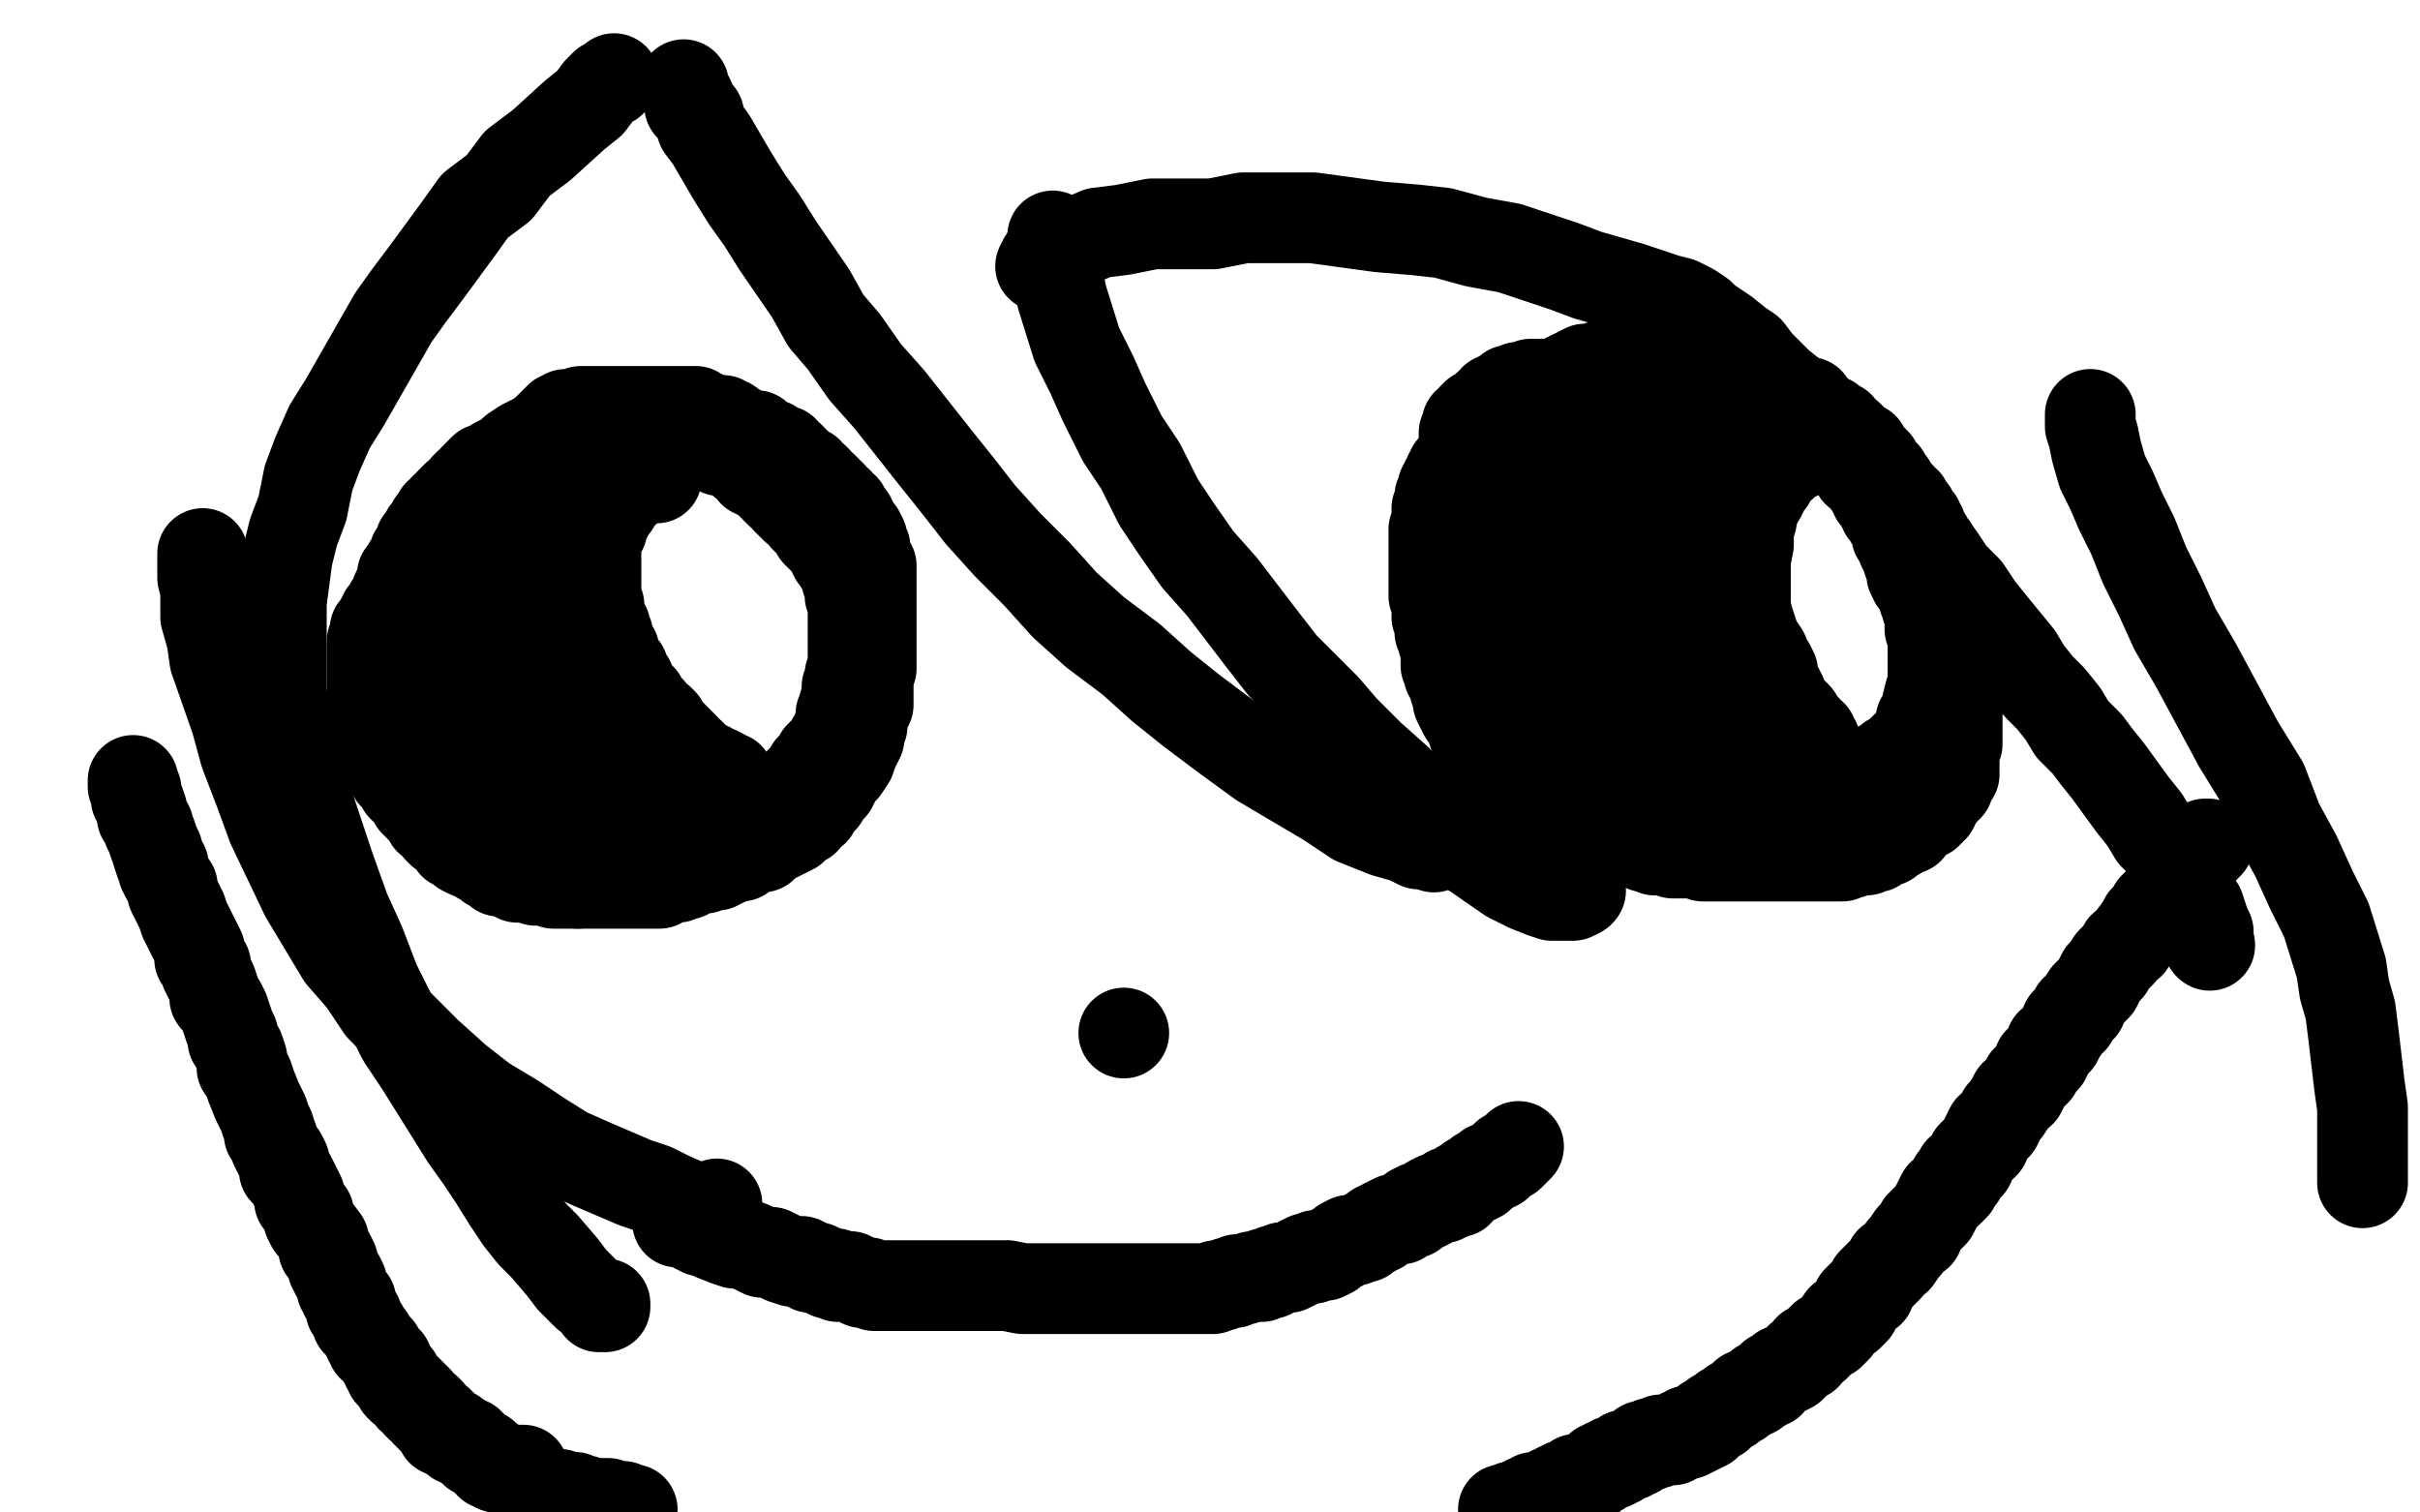 <?xml version="1.0" standalone="no"?>
<!DOCTYPE svg PUBLIC "-//W3C//DTD SVG 1.1//EN"
"http://www.w3.org/Graphics/SVG/1.1/DTD/svg11.dtd">

<svg width="800" height="500" version="1.1" xmlns="http://www.w3.org/2000/svg" xmlns:xlink="http://www.w3.org/1999/xlink" style="stroke-antialiasing: false"><desc>This SVG has been created on https://colorillo.com/</desc><rect x='0' y='0' width='800' height='500' style='fill: rgb(255,255,255); stroke-width:0' /><polyline points="244,143 231,137 231,137 230,136 230,136 229,136 229,136 228,136 228,136 227,136 227,136 226,136 226,136 225,136 225,136 224,136 224,136 222,136 222,136 221,136 221,136 219,136 218,136 217,136 216,136 215,136 214,136 213,136 212,136 211,136 210,136 209,136 208,136 207,136 203,136 201,136 199,136 198,136 196,136 194,136 193,136 192,136 190,137 189,137 188,137 187,137 186,138 185,138 184,139 182,141 180,143 177,145 173,147 170,149 168,151 164,153 163,154 160,155 158,157 158,158 157,158 156,160 155,160 154,161 153,163 151,164 150,165 150,166 149,166 149,167 147,168 147,169 145,170 145,172 143,173 143,174 141,176 141,178 140,178 139,179 139,181 138,182 137,183 137,185 135,187 135,188 134,189 134,190 133,190 133,192 132,194 131,196 131,197 130,199 129,200 129,201 129,202 128,203 127,203 127,205 126,205 126,206 124,208 124,209 124,211 123,212 123,214 123,216 123,217 123,218 123,219 123,220 123,221 123,222 123,224 123,226 123,228 123,229 123,230 123,231 123,232 123,233 123,235 123,236 123,238 123,240 124,241 125,242 125,245 127,249 127,250 128,252 129,252 129,254 130,255 130,256 132,257 132,258 133,260 134,261 135,262 136,263 137,265 138,265 138,266 139,267 140,268 141,269 142,271 143,271 145,274 146,275 149,277 150,279 152,279 152,280 153,281 155,282 156,282 158,283 159,284 161,285 162,286 163,286 164,287 165,288 167,288 168,288 169,289 171,290 173,290 175,290 177,291 178,291 179,291 181,291 183,291 183,292 185,292 188,292 189,292 191,292" style="fill: none; stroke: #000000; stroke-width: 30; stroke-linejoin: round; stroke-linecap: round; stroke-antialiasing: false; stroke-antialias: 0; opacity: 1.0"/>
<polyline points="191,292 192,292 193,292 196,292 197,292 199,292 201,292 203,292 207,292 208,292 210,292 211,292 212,292 213,292 215,292 218,292 219,291 220,291 222,290 223,290 224,290 226,289 227,289 228,288 231,287 233,287 234,286 237,286 238,285 239,285 241,284 243,283 245,283 246,282 247,281 250,280 252,280 253,279 255,277 256,277 258,276 260,275 262,274 263,273 264,272 266,271 266,270 269,268 270,266 271,265 272,264 273,262 275,260 276,258 277,256 278,255 279,254 281,251 282,248 283,246 284,244 284,241 285,240 285,239 285,237 286,235 287,233 287,231 287,230 287,228 287,224 288,221 288,219 288,218 288,217 288,214 288,212 288,210 288,209 288,208 288,206 288,205 288,201 288,200 288,199 288,197 288,194 288,193 288,192 288,191 288,190 288,187 287,186 287,185 286,183 286,182 286,181 285,179 285,178 284,176 283,175 282,173 281,172 281,171 279,170 279,168 278,168 277,166 276,166 275,164 274,163 273,162 272,161 270,160 270,159 269,158 267,157 267,156 266,156 265,155 264,154 263,153 262,153 262,152 261,151 260,151 259,150 259,149 258,149 257,149 256,148 255,147 254,147 251,145 250,144 249,144 246,144 245,143 244,142 242,141 241,140 239,140 239,139 238,139 237,139 236,139 235,139 234,138 232,138 230,138 228,137 227,137 226,137 224,137 223,137 222,137 221,137 220,137 219,137 218,137 217,137 215,137 214,137 213,137 212,137 210,137 209,137 208,137 207,137 206,137 205,137 204,137 203,137 201,137 199,137 198,137 196,137 195,137 194,137 193,137 192,137 191,137" style="fill: none; stroke: #000000; stroke-width: 30; stroke-linejoin: round; stroke-linecap: round; stroke-antialiasing: false; stroke-antialias: 0; opacity: 1.0"/>
<polyline points="598,133 596,133 596,133 595,132 595,132 594,132 594,132 591,130 591,130 590,129 590,129 588,129 588,129 584,127 584,127 583,126 583,126 581,126 581,126 579,125 579,125 577,124 577,124 575,123 574,123 572,122 570,122 569,122 568,121 566,121 565,121 564,121 563,121 561,121 560,121 559,121 557,121 556,121 555,121 553,121 551,121 550,121 547,121 545,121 542,121 541,121 540,121 538,121 536,121 535,121 533,121 532,121 531,121 529,121 527,122 526,122 525,122 524,122 522,123 521,124 520,124 518,125 516,126 515,127 513,129 512,129 510,131 509,133 508,133 507,134 506,135 505,136 504,138 504,139 502,140 501,142 500,143 499,144 499,145 497,148 496,148 496,150 495,150 494,151 494,153 494,154 493,155 492,158 492,159 492,160 492,163 492,164 491,166 491,168 491,170 490,171 490,173 490,175 490,177 489,182 489,184 489,186 489,187 489,190 489,191 489,193 489,194 489,196 489,198 489,199 489,201 489,203 489,204 489,205 489,206 489,207 489,209 489,211 489,212 489,213 489,215 489,216 490,218 490,219 491,221 491,223 492,224 493,225 493,226 493,227 493,228 494,228 494,230 496,231 497,232 499,234 500,236 501,236 503,238 504,238 504,239 505,240 506,240 508,241 509,242 510,243 511,243 512,244 513,245 515,245 516,246 518,247 520,248 521,248 522,248 524,250 525,250 526,251 529,252 531,252 532,253 535,254 536,255 537,255 538,255 539,256 540,256 541,256 543,257 545,258 546,258 549,259 550,259 551,259 552,259 554,259 555,259 556,259 557,259 559,259 561,259 562,259 564,259 565,259 567,259 568,259 570,259 571,259 572,259 575,259 576,259 577,259 579,259 581,259 582,259 583,259 587,259 588,259 589,259 591,259 592,259 593,259 594,259 596,259 597,259 598,259 601,259 603,259 604,258 605,258 607,258 608,258 609,258 611,257 613,257 614,257 615,256 616,256 618,255 620,254 621,254 622,254 623,253 624,252 625,252 625,251 627,250 628,249 629,248 630,247 631,247 632,246 632,245 634,243 635,242 635,241 635,240 635,238 636,237 637,236 637,234 637,233 638,229 639,227 639,226 639,225 639,223 639,221 639,219 639,218 639,217 639,215 639,214 639,213 639,211 638,208 638,206 638,204 637,201 637,200 636,198 636,197 635,195 634,193 633,192 633,191 632,190 632,187 631,186 630,183 629,181 629,180 628,178 627,177 627,174 626,173 625,172 624,170 623,169 623,168 622,167 621,165 620,164 620,163 619,162 619,160 617,159 617,158 616,157 615,156 614,156 613,154 611,152 609,151 605,148 603,146 600,145 599,143 597,142 594,141 592,140 590,139 586,137 583,135 582,134 580,134 578,133 575,132 572,131 570,129 569,129 567,129 565,128 564,128 563,128 562,128 560,127 559,127 558,127 556,126 554,126 553,126 552,126 550,126 548,126 546,126 545,126 542,126 541,126 539,126 537,126 534,127 533,127 530,127 528,128 526,128 523,130 522,130 521,131 520,131 519,133 517,134 517,135 517,136 515,137 515,138 513,140 513,141 512,143 511,144 511,145 510,147 509,149 508,152 507,153 507,154 506,156 505,157 505,158 505,159 505,160 504,161 504,162 503,163 502,163 502,164 501,165 500,167 500,168 499,169 499,171 498,171 498,172 498,173 498,174 497,174 497,175 497,176 497,178 496,179 496,180 496,181 496,182 496,183 495,185 495,186 495,188 495,189 495,190 495,191 495,192 495,193 495,194 495,195 495,196 495,197 495,198 495,199 495,200 495,201 495,203 495,204 495,205 495,207 495,208 495,209 495,210 495,211 495,213 495,214 496,214 496,215 496,216 496,217 496,218 496,219 497,221 498,222 499,223 500,225 501,227 502,228 503,228 503,229 504,229 504,231 526,247 527,247 528,248 529,249 530,249 531,249 532,249 532,250 534,250 535,250 536,251 538,252 539,252 540,253 541,253 543,253 544,253 546,253 547,254 549,255 551,255 553,256 554,257 555,257 556,257 557,257 558,257 560,257 561,257 562,257 564,258 565,258 566,258 567,258 568,258 569,259 570,259 571,259 572,259 573,259 575,259 576,259 578,260 579,260 580,260 581,260 582,260 583,260 584,260 586,260 587,260 589,260 590,260 592,260 593,260 595,260 596,260 597,260 598,260 600,260 601,260" style="fill: none; stroke: #000000; stroke-width: 30; stroke-linejoin: round; stroke-linecap: round; stroke-antialiasing: false; stroke-antialias: 0; opacity: 1.0"/>
<polyline points="551,261 551,262 551,262 552,262 552,262 553,262 553,262 554,262 554,262 555,262 555,262 556,262 556,262 557,262 559,262 560,263 561,263 563,263 564,263 565,263 566,263 567,263 568,263 569,263 570,263 571,263 572,263 574,263 575,263 576,263 577,263 578,263 579,263 580,263 581,263 582,263 583,263 584,263 585,263 586,263 587,263 588,263 589,263 590,263 592,263 593,263 594,263 595,263 597,263 598,263 599,263 600,263 602,263 603,263 604,263 605,263 606,263 607,263 608,263 609,263 610,263 611,263 612,263 613,263 614,263 615,263 616,263" style="fill: none; stroke: #000000; stroke-width: 30; stroke-linejoin: round; stroke-linecap: round; stroke-antialiasing: false; stroke-antialias: 0; opacity: 1.0"/>
<polyline points="509,135 507,136 507,136 506,136 506,136 505,136 505,136 504,137 504,137 503,137 503,137 503,138 503,138 502,138 502,138 501,139 501,139 500,141 500,141 499,141 498,142 498,143 497,144 496,145 496,146 495,146 494,147 494,148 492,149 492,150 492,151 491,152 490,153 490,155 490,156 489,157 489,159 489,160 489,161 489,162 488,164 488,165 488,166 488,168 488,169 488,171 488,173 488,174 488,175 488,176 488,177 488,178 488,196 488,198 488,199 488,201 488,202 488,204 488,205 488,206 488,207 488,208 488,209 488,211 488,212 488,214 488,215 488,217 488,218 488,220 488,222 488,223 488,224 488,226 488,227 488,228 489,231 490,232 490,235 490,236 491,238 491,239 492,241 492,243 493,245 493,246 494,248 494,249 494,250 495,250 495,252 496,252 496,253 497,254 497,255 499,257 500,258 501,259 502,260 503,261 504,262 505,262 507,264 508,264 509,265 510,266 511,267 512,267 513,267 514,268 515,268 516,269 517,270 518,271 519,272 520,272 521,273 522,273 523,274 524,274 525,274 526,275 527,275 529,276 530,276 532,276 532,277 533,277 534,277 536,277 537,278 538,278 540,278 541,279 542,279 544,280 545,280 546,280 547,281 549,281 550,281 551,281 553,282 554,282 555,282 556,282 557,282 558,282 559,282 560,282 561,282 563,283 565,283 566,283 567,283 570,283 572,283 573,283 575,283 577,283 578,283 580,283 581,283 583,283 584,283 585,283 586,283 588,283 589,283 590,283 591,283 593,283 594,283 595,283 596,283 597,283 598,283 600,283 601,283 602,283 605,283 606,283 607,283 609,283 610,282 611,282 612,282 613,281 614,281 615,281 616,281 617,281 619,280 620,280 621,279 622,278 624,278 625,277 626,276 627,276 628,275 629,274 631,274 631,273 632,272 633,271 635,270 636,269 637,269 637,268 638,268 638,267 639,267 639,266 639,265 640,265 640,264 641,263 642,262 643,261 643,260 644,260 644,259 645,257 646,256 646,255 646,254 646,253 646,252 646,251 646,250 646,249 646,248 646,247 647,246 647,245 647,244 647,243 647,242 647,241 647,240 647,239 647,237 647,235 647,234 647,233 647,232 647,231 647,230 647,228 647,227 647,226 647,224 647,222 647,220 647,219 647,217 647,216 647,215 647,214 647,213 647,211 646,210 646,209 646,208 646,207 646,206 646,205 646,204 645,203 645,201 645,200 644,199 644,198 644,197 644,196 643,195 643,194 643,193 643,192 642,191 642,190 642,189 642,188 641,186 640,184 639,183 639,181 638,180 637,179 637,178 636,177 635,176 635,175 635,174 634,174 634,172 633,171 632,170 632,169 631,169 630,167 630,166 629,166 628,165 628,164 627,163 626,162 625,162 625,160 624,159 623,158 623,157 622,157 622,156 621,155 620,155 620,153 619,153 619,152 618,152 617,150 616,150 616,148 615,148 614,147 613,146 612,146 612,145 611,144 609,143 608,141 606,141 606,140 605,139 603,138" style="fill: none; stroke: #000000; stroke-width: 30; stroke-linejoin: round; stroke-linecap: round; stroke-antialiasing: false; stroke-antialias: 0; opacity: 1.0"/>
<polyline points="196,147 195,147 195,147 194,147 194,147 193,148 193,148 192,148 192,148 191,149 191,149 190,149 190,149 189,149 189,149 188,149 188,149 187,150 187,150 186,151 184,152 182,153 181,153 181,154 179,155 177,156 176,158 175,158 174,159 172,160 171,161 169,162 168,163 167,163 166,165 165,166 164,167 163,167 163,168 162,169 162,170 161,170 161,171 160,172 159,173 159,174 158,175 157,176 157,177 156,177 155,179 154,180 154,181 152,182 151,183 151,184 151,185 150,185 150,186 148,187 148,188 147,190 146,190 146,191 145,192 144,193 144,194 144,195 143,195 143,196 142,196 142,197 142,199 141,200 141,201 141,202 140,204 140,205 140,206 140,207 140,209 140,210 140,211 140,212 140,213 140,214 140,215 140,216 140,217 140,218 140,219 140,220 140,221 140,222 140,223 140,224 140,226 140,227 140,228 140,229 140,231 140,232 140,233 140,234 140,235 140,236 141,237 141,239 141,240 141,241 141,242 141,243 141,244 142,246 143,247 143,248 144,249 145,250 146,251 147,253 148,253 148,254 149,254 149,255 150,256 152,257 153,258 154,259 155,259 156,260 158,261 158,262 159,262 161,263 162,264 163,264 164,264 165,265 166,265 167,266 168,267 169,267 170,267 171,268 173,268 174,268 175,269 176,269 177,269 178,270 179,270 180,270 181,270 183,270 185,271 186,272 187,272 188,272 190,273 191,273 193,273 195,273 196,273 197,273 199,273 201,273 202,273 203,273 204,273 206,273 208,273 209,273 210,273 212,273 213,273 214,273 216,273 217,273 218,273 219,273 220,273 221,273 222,273 223,273 224,273 225,273 227,273 228,273 229,273 230,273 231,273 232,273 233,273 234,273 235,272 236,272 238,272 239,272 240,271 242,271 243,271 244,271 245,270 247,270 248,270 249,269 250,268 251,268 253,267 254,266 256,265 257,265 258,264 259,263 260,262 261,262 263,260 264,260 264,259 265,258 266,258 266,257 267,256 268,254 269,253 270,252 271,251 271,250 272,250 272,249 274,248 274,247 275,246 275,245 276,244 277,242 277,241 278,239 278,238 278,237 278,236 279,235 279,233 280,232 280,230 280,229 280,228 280,227 281,225 281,224 281,223 282,221 282,220 282,219 282,218 282,217 282,216 282,215 282,214 282,213 282,212 282,211 282,210 282,209 282,208 282,207 282,206 282,205 282,204 282,203 282,202 282,200 282,199 282,198 281,197 281,196 281,195 281,194 281,193 281,192 280,192 280,191 280,190 280,189 279,188 278,187 277,185 276,184 275,182 275,181 274,179 272,178 271,177 270,176 270,175 269,174 268,173 267,172 266,171 266,170 265,169 264,168 263,168 263,167 262,167 261,166 260,165 259,163 258,163 258,162 257,162 256,161 256,160 255,160 254,159 253,158 251,157 250,156 249,156 249,155 248,154 247,153 246,153 245,152 244,151 242,150 241,149 240,149 239,149 238,149 237,148 236,148 235,147 234,147 233,147 231,147 230,147 228,147 226,147 225,147 224,147 223,147 221,147 220,147 218,147 217,147 216,147 215,147 214,147 213,147 211,147 209,147 208,147" style="fill: none; stroke: #000000; stroke-width: 30; stroke-linejoin: round; stroke-linecap: round; stroke-antialiasing: false; stroke-antialias: 0; opacity: 1.0"/>
<polyline points="207,149 205,149 205,149 204,149 204,149 203,149 203,149 202,149 202,149 201,149 199,149 198,149 197,149 196,149 195,150 194,150 193,150 191,150 190,150 188,150 176,152 175,152" style="fill: none; stroke: #000000; stroke-width: 30; stroke-linejoin: round; stroke-linecap: round; stroke-antialiasing: false; stroke-antialias: 0; opacity: 1.0"/>
<polyline points="482,153 481,154 481,154 480,155 480,155 480,157 479,157 479,158 479,159 478,159 478,160 477,161 477,162 477,163 476,164 476,165 476,166 476,167 475,168 475,170 475,171 475,173 475,174 474,175 474,176 474,177 474,178 474,179 474,180 474,181 474,182 474,184 474,185 474,186 474,187 474,189 474,190 474,192 474,193 474,194 474,195 474,196 474,197 475,199 475,200 475,201 475,202 475,204 476,204 476,205 476,207 476,208 476,209 477,210 477,211 477,212 478,214 478,215 478,216 478,217 478,218 478,219 478,220 479,221 479,222 479,223 480,224 480,225 481,226 481,228 482,229 482,231 482,232 483,234 484,236 485,237 486,238 486,239 487,240 487,242 488,242 489,244 490,245 491,246 491,247 492,246" style="fill: none; stroke: #000000; stroke-width: 30; stroke-linejoin: round; stroke-linecap: round; stroke-antialiasing: false; stroke-antialias: 0; opacity: 1.0"/>
<polyline points="484,161 484,160 484,160 484,159 484,159 484,158 484,158 484,157 484,157 484,156 484,155 484,154 484,153 484,152 484,151 484,150 484,149 484,148 484,147 484,146 484,145 484,144 484,143 485,142 485,141 485,140 487,139 487,138 488,138 488,137 490,136 491,135 492,134 494,133 494,132 495,132 496,131 497,131 498,130 499,130 499,129 500,129 501,129 502,129 502,128 503,128 505,128 506,128 506,127 507,127 508,127 509,127 510,127 511,127 512,127 514,127 517,127 518,127 520,127 521,127" style="fill: none; stroke: #000000; stroke-width: 30; stroke-linejoin: round; stroke-linecap: round; stroke-antialiasing: false; stroke-antialias: 0; opacity: 1.0"/>
<circle cx="371.5" cy="341.5" r="15" style="fill: #000000; stroke-antialiasing: false; stroke-antialias: 0; opacity: 1.0"/>
<polyline points="224,404 225,404 225,404 226,404 226,404 227,404 227,404 228,405 228,405 229,405 229,405 230,406 230,406 232,407 234,407 235,408 240,410 243,411 245,411 248,412 250,413 252,414 255,414 257,415 259,416 262,417 263,417 265,417 267,418 268,419 270,419 272,420 274,421 276,421 277,422 279,422 281,422 283,423 285,424 287,424 289,425 291,425 313,425 314,425 315,425 317,425 318,425 319,425 320,425 322,425 323,425 324,425 325,425 326,425 327,425 328,425 329,425 330,425 331,425 333,425 338,426 340,426 341,426 342,426 343,426 344,426 345,426 346,426 347,426 348,426 349,426 351,426 352,426 353,426 354,426 355,426 357,426 358,426 361,426 364,426 366,426 369,426 371,426 374,426 376,426 378,426 380,426 382,426 384,426 386,426 387,426 389,426 391,426 393,426 395,426 396,426 398,426 400,426 401,426 402,425 404,425 406,424 408,424 409,423 411,423 414,422 415,422 417,422 418,421 420,421 421,420 422,420 424,419 425,419 426,419 428,418 430,417 432,416 434,416 435,415 438,415 440,414 441,413 443,412 444,411 446,410 447,410 448,410 450,409 451,409 452,408 454,407 455,406 456,406 457,405 459,404 461,403 463,403 464,402 466,401 467,401 467,400 469,399 470,399 472,398 473,397 475,396 476,396 477,396 479,395 479,394 480,394 482,394 482,393 483,392 484,392 485,391 486,390 487,390 489,389 489,388 490,388 492,386 493,386 495,385 496,384 497,383 498,382 499,382 500,381 501,380 502,379" style="fill: none; stroke: #000000; stroke-width: 30; stroke-linejoin: round; stroke-linecap: round; stroke-antialiasing: false; stroke-antialias: 0; opacity: 1.0"/>
<polyline points="44,258 44,259 44,259 44,260 44,260 45,261 45,261 45,262 45,262 45,264 45,264 46,265 46,265 47,268 47,268 47,269 47,269 47,270 47,270 49,273 49,273 49,274 49,274 50,276 50,276 51,279 52,281 52,282 53,285 54,286 54,288 55,290 57,293 57,295 58,297 59,299 60,301 61,304 63,308 64,310 65,312 66,314 66,315 66,317 68,319 68,321 69,323 70,325 71,328 71,330 73,332 74,334 75,337 76,340 77,342 77,344 79,347 80,350 80,352 80,353 82,356 83,359 85,364 86,366 87,368 88,371 89,373 89,375 90,376 91,379 92,381 93,382 94,384 94,387 96,389 97,391 98,393 99,395 99,397 100,398 101,400 102,401 102,403 103,405 104,406 107,410 107,413 108,414 109,415 110,417 110,418 110,419 111,421 112,422 113,424 113,425 113,426 114,427 114,428 115,429 116,430 116,431 116,432 116,433 117,434 118,435 118,437 119,438 120,439 121,441 122,442 122,443 123,444 123,445 124,445 125,446 125,447 126,448 127,450 128,450 128,451 128,452 129,453 129,454 130,455 131,455 131,456 132,457 132,458 133,458 133,459 134,459 135,460 136,461 136,462 137,462 138,463 138,464 139,465 141,466 141,467 142,467 142,468 143,469 145,470 145,471 146,471 146,473 147,473 148,474 150,474 151,476 152,476 153,476 153,477 155,477 155,478 156,478 156,479 157,480 158,480 159,481 160,481 161,482 162,483 162,484 164,484 164,485 165,485 166,485 167,486 168,486 169,486 170,486 171,486 173,486" style="fill: none; stroke: #000000; stroke-width: 30; stroke-linejoin: round; stroke-linecap: round; stroke-antialiasing: false; stroke-antialias: 0; opacity: 1.0"/>
<polyline points="730,279 729,279 729,279 729,280 729,280 728,281 728,281 727,282 727,282 726,284 726,284 724,286 724,286 723,287 723,287 721,290 721,290 719,292 719,292 718,294 718,294 714,298 714,298 712,300 711,302 709,304 708,306 705,310 704,312 702,313 701,315 699,317 698,318 697,320 695,322 694,324 693,326 691,328 690,329 688,332 688,333 686,334 685,337 683,338 683,339 681,342 680,344 678,345 677,348 676,350 674,351 673,354 672,355 670,357 669,359 668,361 666,362 665,364 663,367 662,368 661,370 660,372 658,373 657,375 656,377 656,378 654,380 653,381 652,382 651,385 650,386 648,387 648,389 646,390 646,392 645,393 644,394 642,395 641,397 640,399 639,401 637,403 636,404 635,405 634,408 632,409 630,412 629,413 627,416 625,417 624,419 622,421 621,422 619,424 618,427 616,428 614,430 613,433 611,435 609,436 607,439 605,441 603,442 600,445 598,446 597,448 595,449 593,451 592,452 590,453 589,453 588,454 587,455 586,455 585,457 584,457 583,458 582,458 581,459 580,460 578,461 577,461 576,462 575,463 573,464 572,465 570,466 569,467 568,468 567,468 565,470 564,470 564,471 562,472 561,472 560,473 559,473 558,473 558,474 556,474 555,475 554,475 553,476 552,476 551,476 549,476 548,477 547,477 546,477 545,478 544,478 543,478 542,479 541,480 540,480 539,481 538,481 537,481 536,482 535,483 534,483 533,483 533,484 532,484 531,484 530,485 529,485 529,486 527,487 526,488 525,489 524,489 523,489 521,489 520,490 519,491 517,491 516,492 515,492 515,493 514,493 513,493 512,494 511,494 511,495 510,495 509,495 508,495 507,495 506,496 505,496 503,497 502,498 501,498 500,498 499,499 497,499" style="fill: none; stroke: #000000; stroke-width: 30; stroke-linejoin: round; stroke-linecap: round; stroke-antialiasing: false; stroke-antialias: 0; opacity: 1.0"/>
<polyline points="181,494 182,494 182,494 183,494 183,494 184,494 184,494 185,494 185,494 187,495 187,495 188,495 188,495 189,495 189,495 190,495 190,495 190,496 190,496 192,496 193,496 194,497 196,497 197,497 198,497 199,497 200,497 201,497 203,498 205,498 206,498 207,499 209,499" style="fill: none; stroke: #000000; stroke-width: 30; stroke-linejoin: round; stroke-linecap: round; stroke-antialiasing: false; stroke-antialias: 0; opacity: 1.0"/>
<polyline points="217,158 216,158 216,158 215,158 215,158 214,158 214,158 213,158 213,158 212,159 212,159 210,159 210,159 209,160 209,160 208,161 208,161 207,161 207,161 206,163 204,163 204,165 203,165 203,167 202,168 201,170 200,172 199,173 199,175 198,176 198,177 197,179 197,181 197,182 197,183 197,185 197,186 197,187 197,188 197,190 197,192 197,195 197,198 198,200 198,201 198,203 199,205 200,207 200,208 201,210 201,212 203,215 203,217 204,219 206,221 206,222 208,225 208,226 210,229 211,230 212,231 212,232 213,233 214,234 215,235 216,237 218,238 219,239 220,241 223,244 225,246 226,247 226,248 228,249 229,250 230,251 231,252 233,253 235,254 236,255 237,255 239,256 239,257 241,257 240,257 239,257 238,256 236,256 235,255 234,255 231,254 229,253 227,253 226,252 223,251 221,250 219,249 216,248 214,248 212,247 210,246 208,245 206,245 205,244 204,243 202,242 201,241 200,240 199,240 198,238 197,238 196,236 195,236 194,234 193,233 192,232 191,230 190,229 189,227 188,222 187,220 185,218 185,216 185,214 183,212 183,209 183,208 182,204 182,202 181,199 181,197 181,196 181,192 181,190 181,188 181,187 181,184 181,183 181,182 181,181 181,180 181,179 181,178 181,177 179,178 178,179 177,181 175,183 174,184 173,187 172,189 170,191 169,193 168,196 167,198 164,201 164,204 163,205 162,207 162,208 161,211 160,212 159,216 159,219 159,221 159,223 159,225 159,227 159,228 159,229 159,230 160,231 160,233 162,235 164,237 166,238 168,239 170,240 171,242 173,243 174,243 176,245 179,246 180,247 181,247 183,248 184,248 185,249 186,249 186,250 187,251 189,251 189,252 190,252 191,253 192,253 193,253" style="fill: none; stroke: #000000; stroke-width: 30; stroke-linejoin: round; stroke-linecap: round; stroke-antialiasing: false; stroke-antialias: 0; opacity: 1.0"/>
<polyline points="593,151 591,151 591,151 591,152 591,152 590,152 590,152 589,154 589,154 587,155 587,155 586,156 586,156 586,157 586,157 585,158 585,158 585,159 585,159 583,161 583,161 583,162 582,164 581,165 580,168 579,169 579,170 579,172 578,174 578,176 578,178 578,180 577,185 577,187 577,189 577,190 577,191 577,193 577,195 577,196 577,198 577,201 578,205 580,211 581,213 583,216 583,218 585,220 586,222 586,225 587,226 589,230 590,233 592,235 594,237 594,238 596,241 597,241 598,243 599,243 599,245 600,245 598,244 597,243 596,243 593,242 591,240 589,239 585,237 581,235 578,233 575,231 571,230 569,227 565,225 564,224 562,222 562,220 560,219 560,216 558,213 556,210 556,208 554,205 553,202 553,200 553,195 553,192 553,189 553,186 553,184 553,182 554,179 555,177 555,175 556,173 557,171 558,168 559,166 559,164 560,162 560,160 560,159 562,156 562,155 563,153 563,152 563,151 563,149 563,148 563,146 563,145 562,145 561,144 559,144 556,144 551,144 548,144 546,145 544,146 540,148 539,149 537,150 535,153 534,154 533,156 532,157 531,158 529,161 528,163 527,165 526,166 525,168 524,170 523,171 523,173 522,176 521,179 520,181 519,183 519,184 519,185 519,186 518,187 518,189 517,193 517,195 517,197 517,199 517,202 517,203 518,206 519,207 519,208 520,211 521,212 521,214 523,216 524,217 526,220 527,221 528,223 529,224 530,225 533,228 534,229 535,229 536,230 537,231 538,231 539,231 540,231 542,231 543,231 544,229 544,226 544,224 543,221 541,217 539,213 538,210 537,207 535,205 535,202 534,199 533,197 532,193 532,191 532,188 532,186 532,184 532,182 532,184 532,187 532,190 535,194 537,199 539,203 540,208 543,213 545,216 546,218 549,221 552,227 553,229 555,231 556,233 557,235 557,237 557,238 558,239 558,240 559,241 560,242" style="fill: none; stroke: #000000; stroke-width: 30; stroke-linejoin: round; stroke-linecap: round; stroke-antialiasing: false; stroke-antialias: 0; opacity: 1.0"/>
<polyline points="226,28 226,29 226,29 227,31 227,31 228,33 228,33 228,35 228,35 231,38 231,38 232,42 232,42 235,46 235,46 242,58 242,58 247,66 247,66 252,73 252,73 257,81 257,81 268,97 273,106 279,113 286,123 294,132 309,151 317,161 324,170 333,180 343,190 352,200 362,209 374,218 384,227 394,235 406,244 417,252 439,265 448,271 458,275 465,277 469,279 472,279 474,280 474,276" style="fill: none; stroke: #000000; stroke-width: 30; stroke-linejoin: round; stroke-linecap: round; stroke-antialiasing: false; stroke-antialias: 0; opacity: 1.0"/>
<polyline points="348,78 348,80 348,80 348,83 348,83 348,87 348,87 350,93 350,93 351,98 351,98 356,114 356,114 361,124 361,124 365,133 365,133 371,145 371,145 377,154 377,154 383,166 383,166 389,175 389,175 396,185 404,194 417,211 424,220 430,226 438,234 444,241 453,250 462,258 470,267 478,274 486,281" style="fill: none; stroke: #000000; stroke-width: 30; stroke-linejoin: round; stroke-linecap: round; stroke-antialiasing: false; stroke-antialias: 0; opacity: 1.0"/>
<circle cx="522.5" cy="294.5" r="15" style="fill: #000000; stroke-antialiasing: false; stroke-antialias: 0; opacity: 1.0"/>
<polyline points="486,281 499,290 505,293 510,295 513,296 515,296 517,296 518,296 519,296 520,296 522,295 522,294" style="fill: none; stroke: #000000; stroke-width: 30; stroke-linejoin: round; stroke-linecap: round; stroke-antialiasing: false; stroke-antialias: 0; opacity: 1.0"/>
<polyline points="344,88 345,86 345,86 347,85 347,85 351,82 351,82 356,80 356,80 363,77 363,77 371,76 371,76 381,74 381,74 401,74 401,74 411,72 411,72 423,72 423,72 434,72 434,72 456,75 468,76 477,77 488,80 499,82 517,88 525,91 532,93 539,95 545,97 551,99 555,100 559,102 562,104 564,106 567,108 570,110 575,114 578,116 581,120 585,124 588,127 593,131 597,135 602,138 606,143 610,147 614,152 622,160 626,165 629,170 633,175 637,180 641,184 645,190 650,195 654,201 658,206 667,217 670,222 674,227 678,231 682,236 685,241 690,246 693,250 697,255 705,266 709,271 712,276 715,279 717,283 719,286 721,289 723,293 725,298 727,300 728,303 728,305" style="fill: none; stroke: #000000; stroke-width: 30; stroke-linejoin: round; stroke-linecap: round; stroke-antialiasing: false; stroke-antialias: 0; opacity: 1.0"/>
<circle cx="730.5" cy="312.5" r="15" style="fill: #000000; stroke-antialiasing: false; stroke-antialias: 0; opacity: 1.0"/>
<polyline points="728,305 729,306 730,308 730,309 730,310 730,311 730,312" style="fill: none; stroke: #000000; stroke-width: 30; stroke-linejoin: round; stroke-linecap: round; stroke-antialiasing: false; stroke-antialias: 0; opacity: 1.0"/>
<polyline points="691,137 691,139 691,139 691,141 691,141 692,144 692,144 693,149 693,149 695,156 695,156 698,162 698,162 701,169 701,169 705,177 705,177 709,187 709,187 714,197 714,197 719,208 719,208 726,220 726,220 740,246 748,259 753,272 759,283 764,294 769,304 774,320 775,327 777,334 778,342 780,359 781,366 781,372 781,378 781,382 781,388 781,389 781,391" style="fill: none; stroke: #000000; stroke-width: 30; stroke-linejoin: round; stroke-linecap: round; stroke-antialiasing: false; stroke-antialias: 0; opacity: 1.0"/>
<polyline points="203,26 202,27 202,27 200,28 200,28 198,30 198,30 195,34 195,34 190,38 190,38 179,48 179,48 171,54 171,54 165,62 165,62 157,68 157,68 152,75 152,75 141,90 135,98 130,105 126,112 118,126 114,133 109,141 105,150 102,158 100,168 97,176 95,184 93,199 93,206 93,213 93,221 93,229 95,240 98,251 101,263 105,275 109,287 114,301 119,312 124,325 133,343 139,352 144,360 149,368 154,376 159,383 163,389 168,397 172,403 176,408 180,412 186,419 189,423 191,425 194,428 197,430 198,432 200,432 200,431" style="fill: none; stroke: #000000; stroke-width: 30; stroke-linejoin: round; stroke-linecap: round; stroke-antialiasing: false; stroke-antialias: 0; opacity: 1.0"/>
<polyline points="67,183 67,184 67,184 67,186 67,186 67,188 67,188 67,191 67,191 68,195 68,195 68,200 68,200 68,204 68,204 70,211 70,211 71,218 71,218 78,238 78,238 81,249 81,249 86,262 90,273 101,296 107,306 113,316 120,324 126,333 141,348 151,357 160,364 170,370 179,376 187,381 196,385 203,388 210,391 216,393 222,396 229,399 231,400 234,401 235,400 236,400 237,398" style="fill: none; stroke: #000000; stroke-width: 30; stroke-linejoin: round; stroke-linecap: round; stroke-antialiasing: false; stroke-antialias: 0; opacity: 1.0"/>
</svg>
